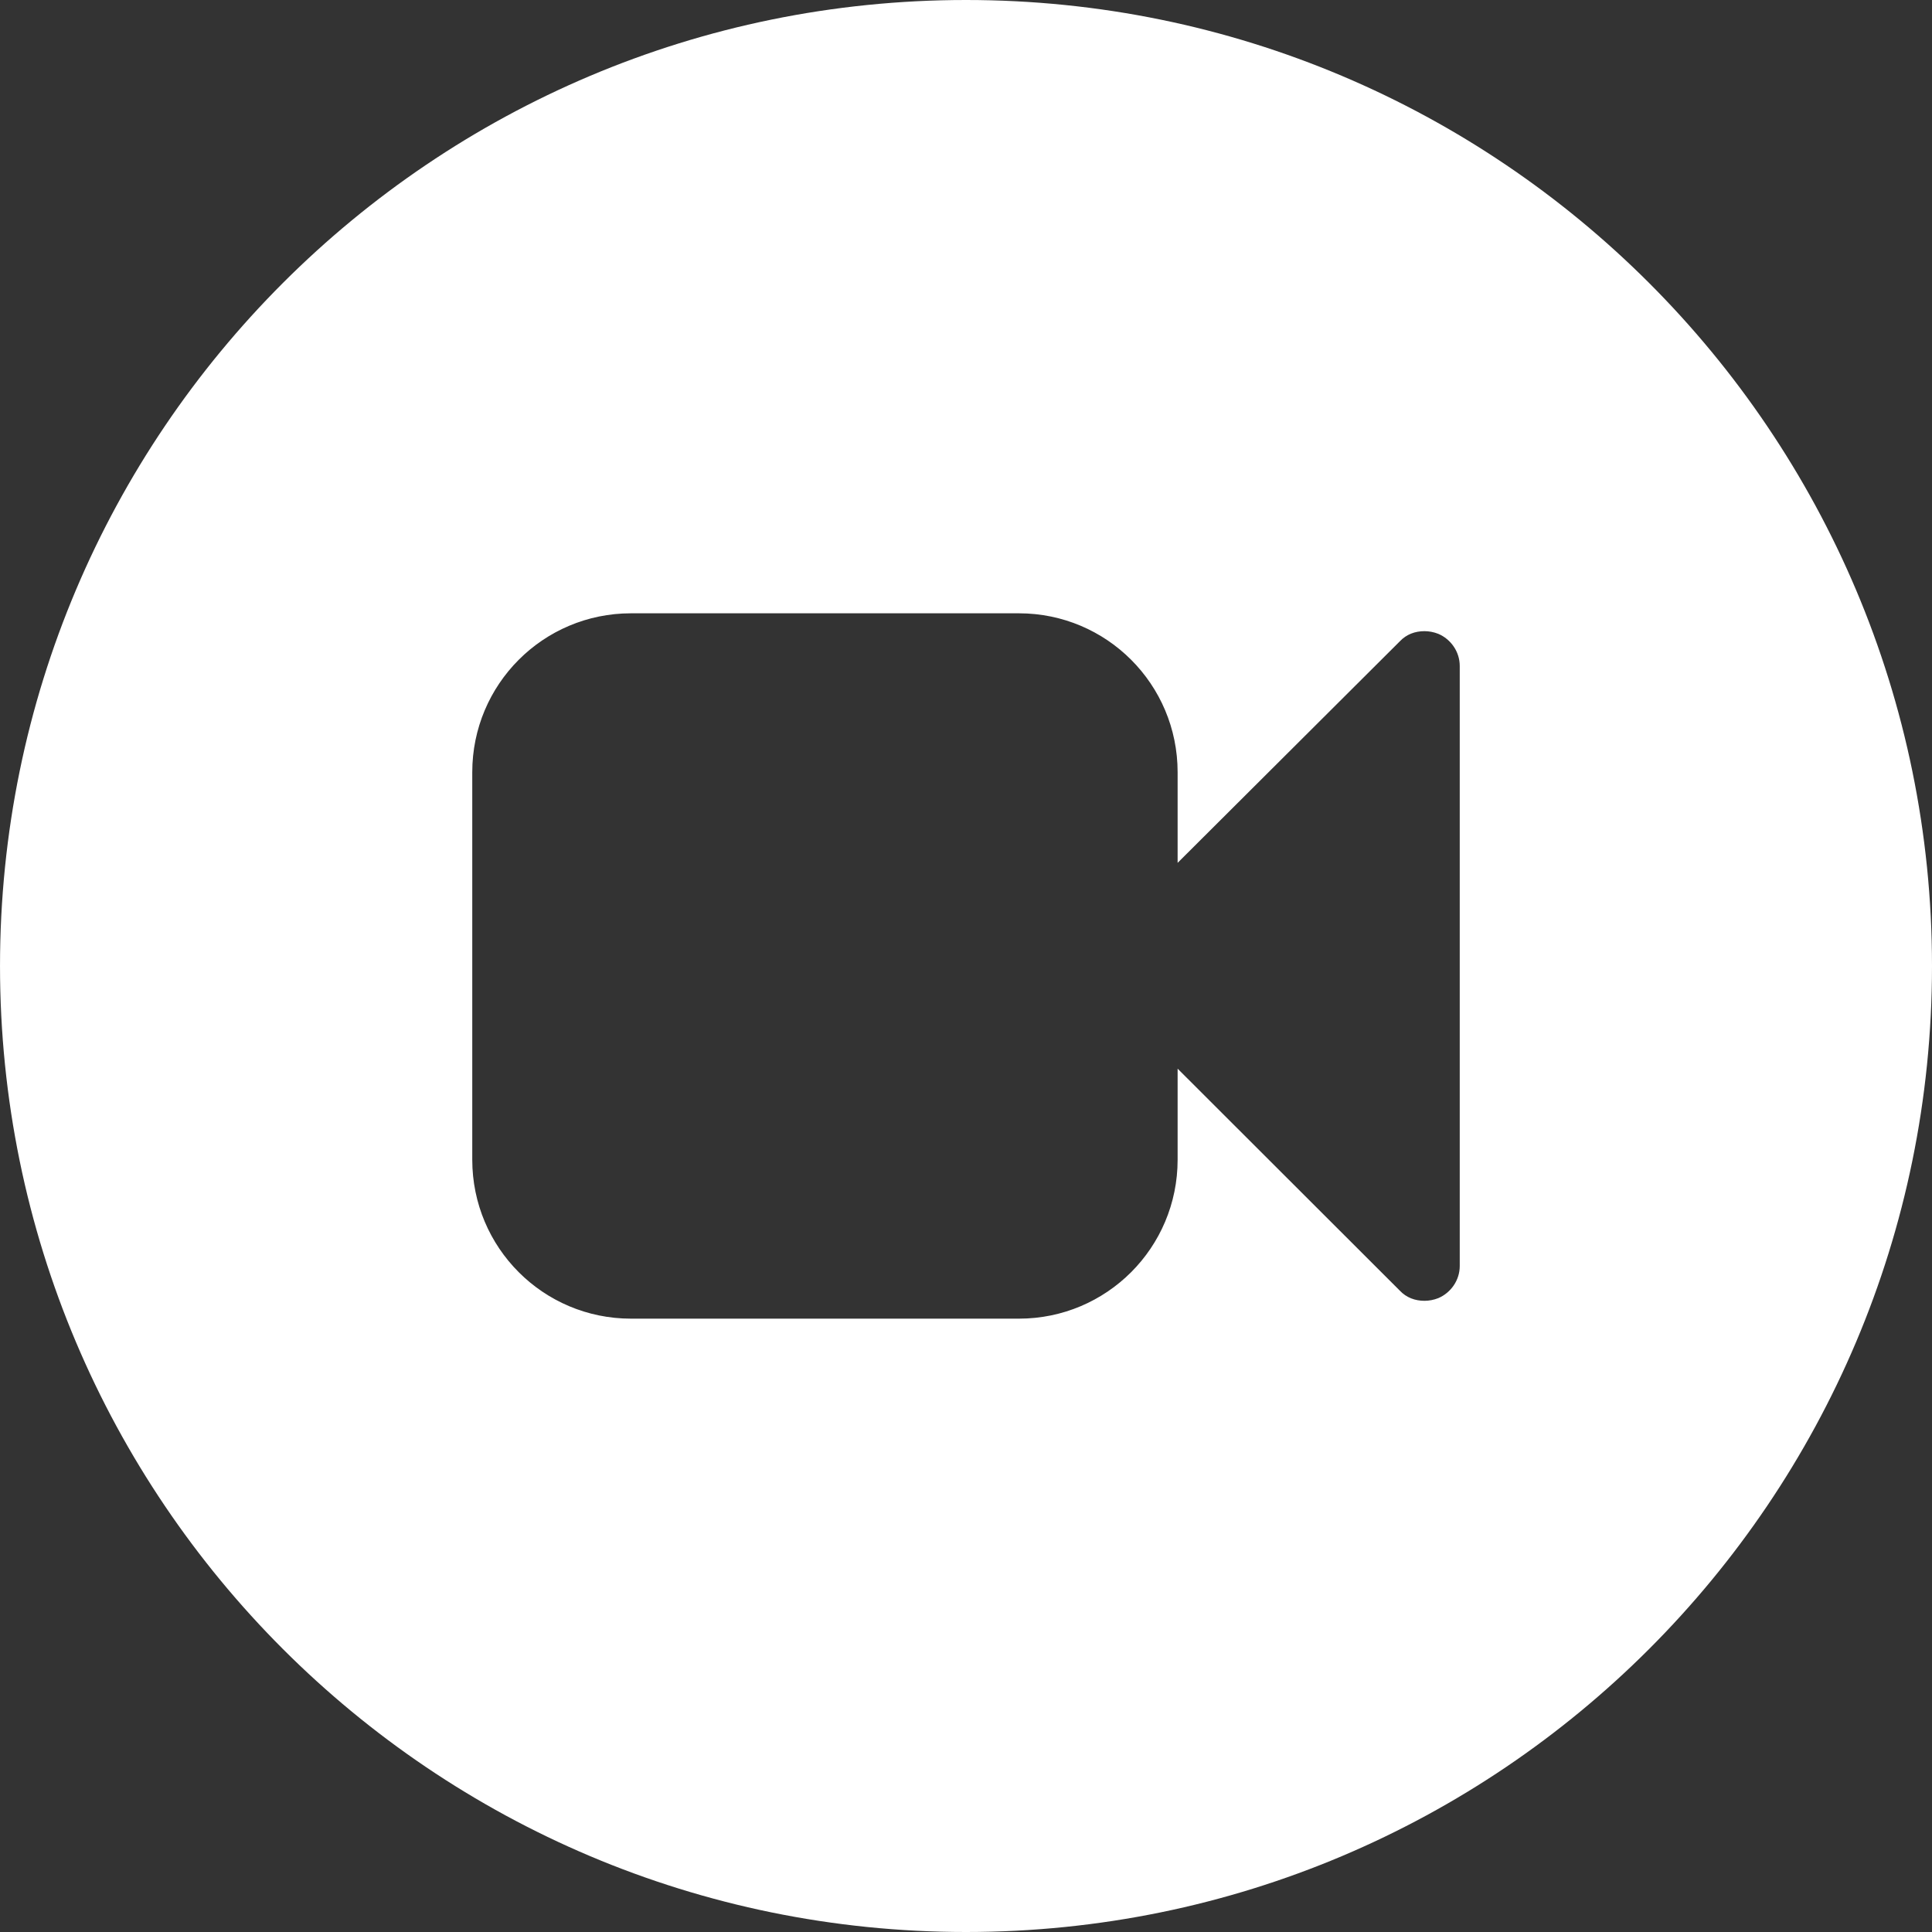 <?xml version="1.0" encoding="utf-8"?>
<!-- Generator: Adobe Illustrator 16.0.0, SVG Export Plug-In . SVG Version: 6.00 Build 0)  -->
<!DOCTYPE svg PUBLIC "-//W3C//DTD SVG 1.1//EN" "http://www.w3.org/Graphics/SVG/1.1/DTD/svg11.dtd">
<svg version="1.1" id="Ebene_1" xmlns="http://www.w3.org/2000/svg" xmlns:xlink="http://www.w3.org/1999/xlink" x="0px" y="0px"
	 width="180px" height="180px" viewBox="0 0 180 180" enable-background="new 0 0 180 180" xml:space="preserve">
<rect x="0" y="0" width="180" height="180" fill="#333333" stroke="none"/>
<path fill="#FFFFFF" d="M136.001,117.948c0,1.331-0.828,2.496-1.996,2.995c-0.414,0.166-0.873,0.25-1.287,0.25
	c-0.877,0-1.687-0.292-2.31-0.957l-20.692-20.671v8.485c0,8.191-6.614,14.806-14.787,14.806H58.787
	c-8.174,0-14.787-6.613-14.787-14.806V71.947c0-8.191,6.613-14.807,14.787-14.807h36.142c8.173,0,14.787,6.613,14.787,14.807v8.443
	l20.692-20.629c0.623-0.666,1.433-0.957,2.31-0.957c0.414,0,0.873,0.084,1.287,0.25c1.168,0.498,1.996,1.664,1.996,2.994V117.948z
	 M180,90c0-49.707-40.295-90-89.999-90c-49.706,0-90,40.293-90,90c0,49.705,40.294,90,90,90C139.705,180,180,139.705,180,90"/>
</svg>
